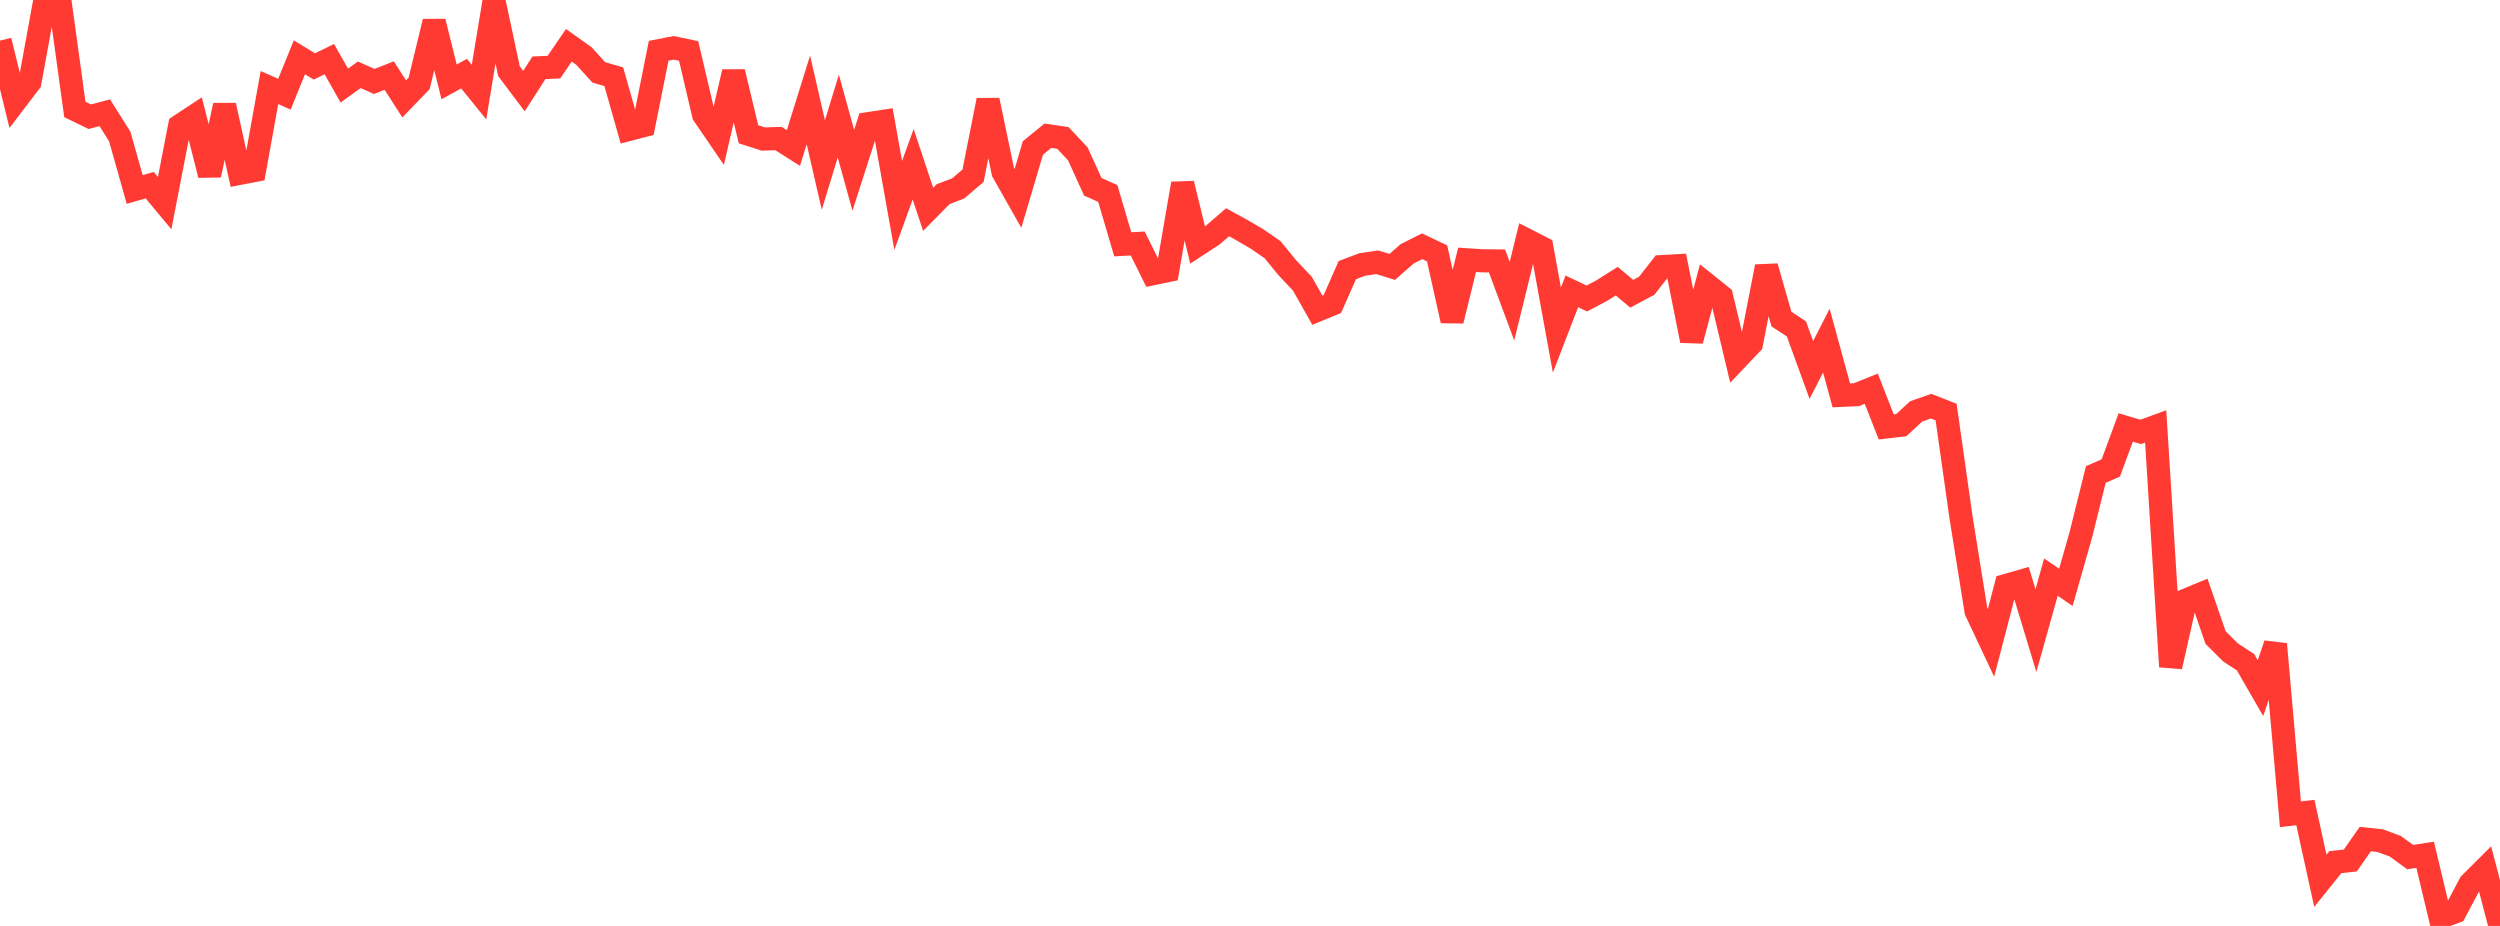 <?xml version="1.0" standalone="no"?>
<!DOCTYPE svg PUBLIC "-//W3C//DTD SVG 1.1//EN" "http://www.w3.org/Graphics/SVG/1.1/DTD/svg11.dtd">

<svg width="135" height="50" viewBox="0 0 135 50" preserveAspectRatio="none" 
  xmlns="http://www.w3.org/2000/svg"
  xmlns:xlink="http://www.w3.org/1999/xlink">


<polyline points="0.0, 2.192 0.808, 5.491 1.617, 4.43 2.425, 0.0 3.234, 0.036 4.042, 5.91 4.85, 6.303 5.659, 6.088 6.467, 7.373 7.275, 10.233 8.084, 10 8.892, 10.97 9.701, 6.793 10.509, 6.261 11.317, 9.453 12.126, 5.688 12.934, 9.362 13.743, 9.207 14.551, 4.729 15.359, 5.086 16.168, 3.095 16.976, 3.587 17.784, 3.195 18.593, 4.622 19.401, 4.039 20.21, 4.399 21.018, 4.081 21.826, 5.339 22.635, 4.5 23.443, 1.166 24.251, 4.421 25.06, 3.977 25.868, 4.973 26.677, 0.065 27.485, 3.845 28.293, 4.918 29.102, 3.66 29.91, 3.626 30.719, 2.444 31.527, 3.02 32.335, 3.908 33.144, 4.143 33.952, 6.992 34.76, 6.782 35.569, 2.739 36.377, 2.583 37.186, 2.752 37.994, 6.194 38.802, 7.377 39.611, 3.883 40.419, 7.252 41.228, 7.509 42.036, 7.481 42.844, 7.992 43.653, 5.395 44.461, 8.909 45.269, 6.269 46.078, 9.196 46.886, 6.678 47.695, 6.554 48.503, 11.094 49.311, 8.871 50.12, 11.305 50.928, 10.485 51.737, 10.177 52.545, 9.491 53.353, 5.411 54.162, 9.287 54.97, 10.714 55.778, 7.988 56.587, 7.329 57.395, 7.449 58.204, 8.31 59.012, 10.088 59.82, 10.448 60.629, 13.193 61.437, 13.149 62.246, 14.781 63.054, 14.612 63.862, 9.914 64.671, 13.229 65.479, 12.702 66.287, 12.002 67.096, 12.445 67.904, 12.919 68.713, 13.479 69.521, 14.463 70.329, 15.321 71.138, 16.752 71.946, 16.421 72.754, 14.587 73.563, 14.282 74.371, 14.162 75.18, 14.414 75.988, 13.705 76.796, 13.299 77.605, 13.684 78.413, 17.321 79.222, 14.03 80.03, 14.082 80.838, 14.091 81.647, 16.264 82.455, 12.972 83.263, 13.383 84.072, 17.826 84.88, 15.733 85.689, 16.12 86.497, 15.691 87.305, 15.183 88.114, 15.862 88.922, 15.431 89.731, 14.397 90.539, 14.351 91.347, 18.396 92.156, 15.36 92.964, 16.008 93.772, 19.399 94.581, 18.547 95.389, 14.395 96.198, 17.229 97.006, 17.76 97.814, 19.978 98.623, 18.394 99.431, 21.349 100.24, 21.314 101.048, 20.989 101.856, 23.054 102.665, 22.96 103.473, 22.215 104.281, 21.933 105.09, 22.252 105.898, 27.954 106.707, 32.999 107.515, 34.715 108.323, 31.616 109.132, 31.384 109.94, 34.053 110.749, 31.165 111.557, 31.717 112.365, 28.879 113.174, 25.623 113.982, 25.27 114.79, 23.082 115.599, 23.323 116.407, 23.028 117.216, 36 118.024, 32.415 118.832, 32.08 119.641, 34.428 120.449, 35.232 121.257, 35.759 122.066, 37.16 122.874, 34.784 123.683, 43.971 124.491, 43.876 125.299, 47.564 126.108, 46.556 126.916, 46.467 127.725, 45.309 128.533, 45.398 129.341, 45.694 130.15, 46.284 130.958, 46.157 131.766, 49.541 132.575, 49.241 133.383, 47.718 134.192, 46.911 135.0, 50.0" fill="none" stroke="#ff3a33" stroke-width="1.25"/>

</svg>